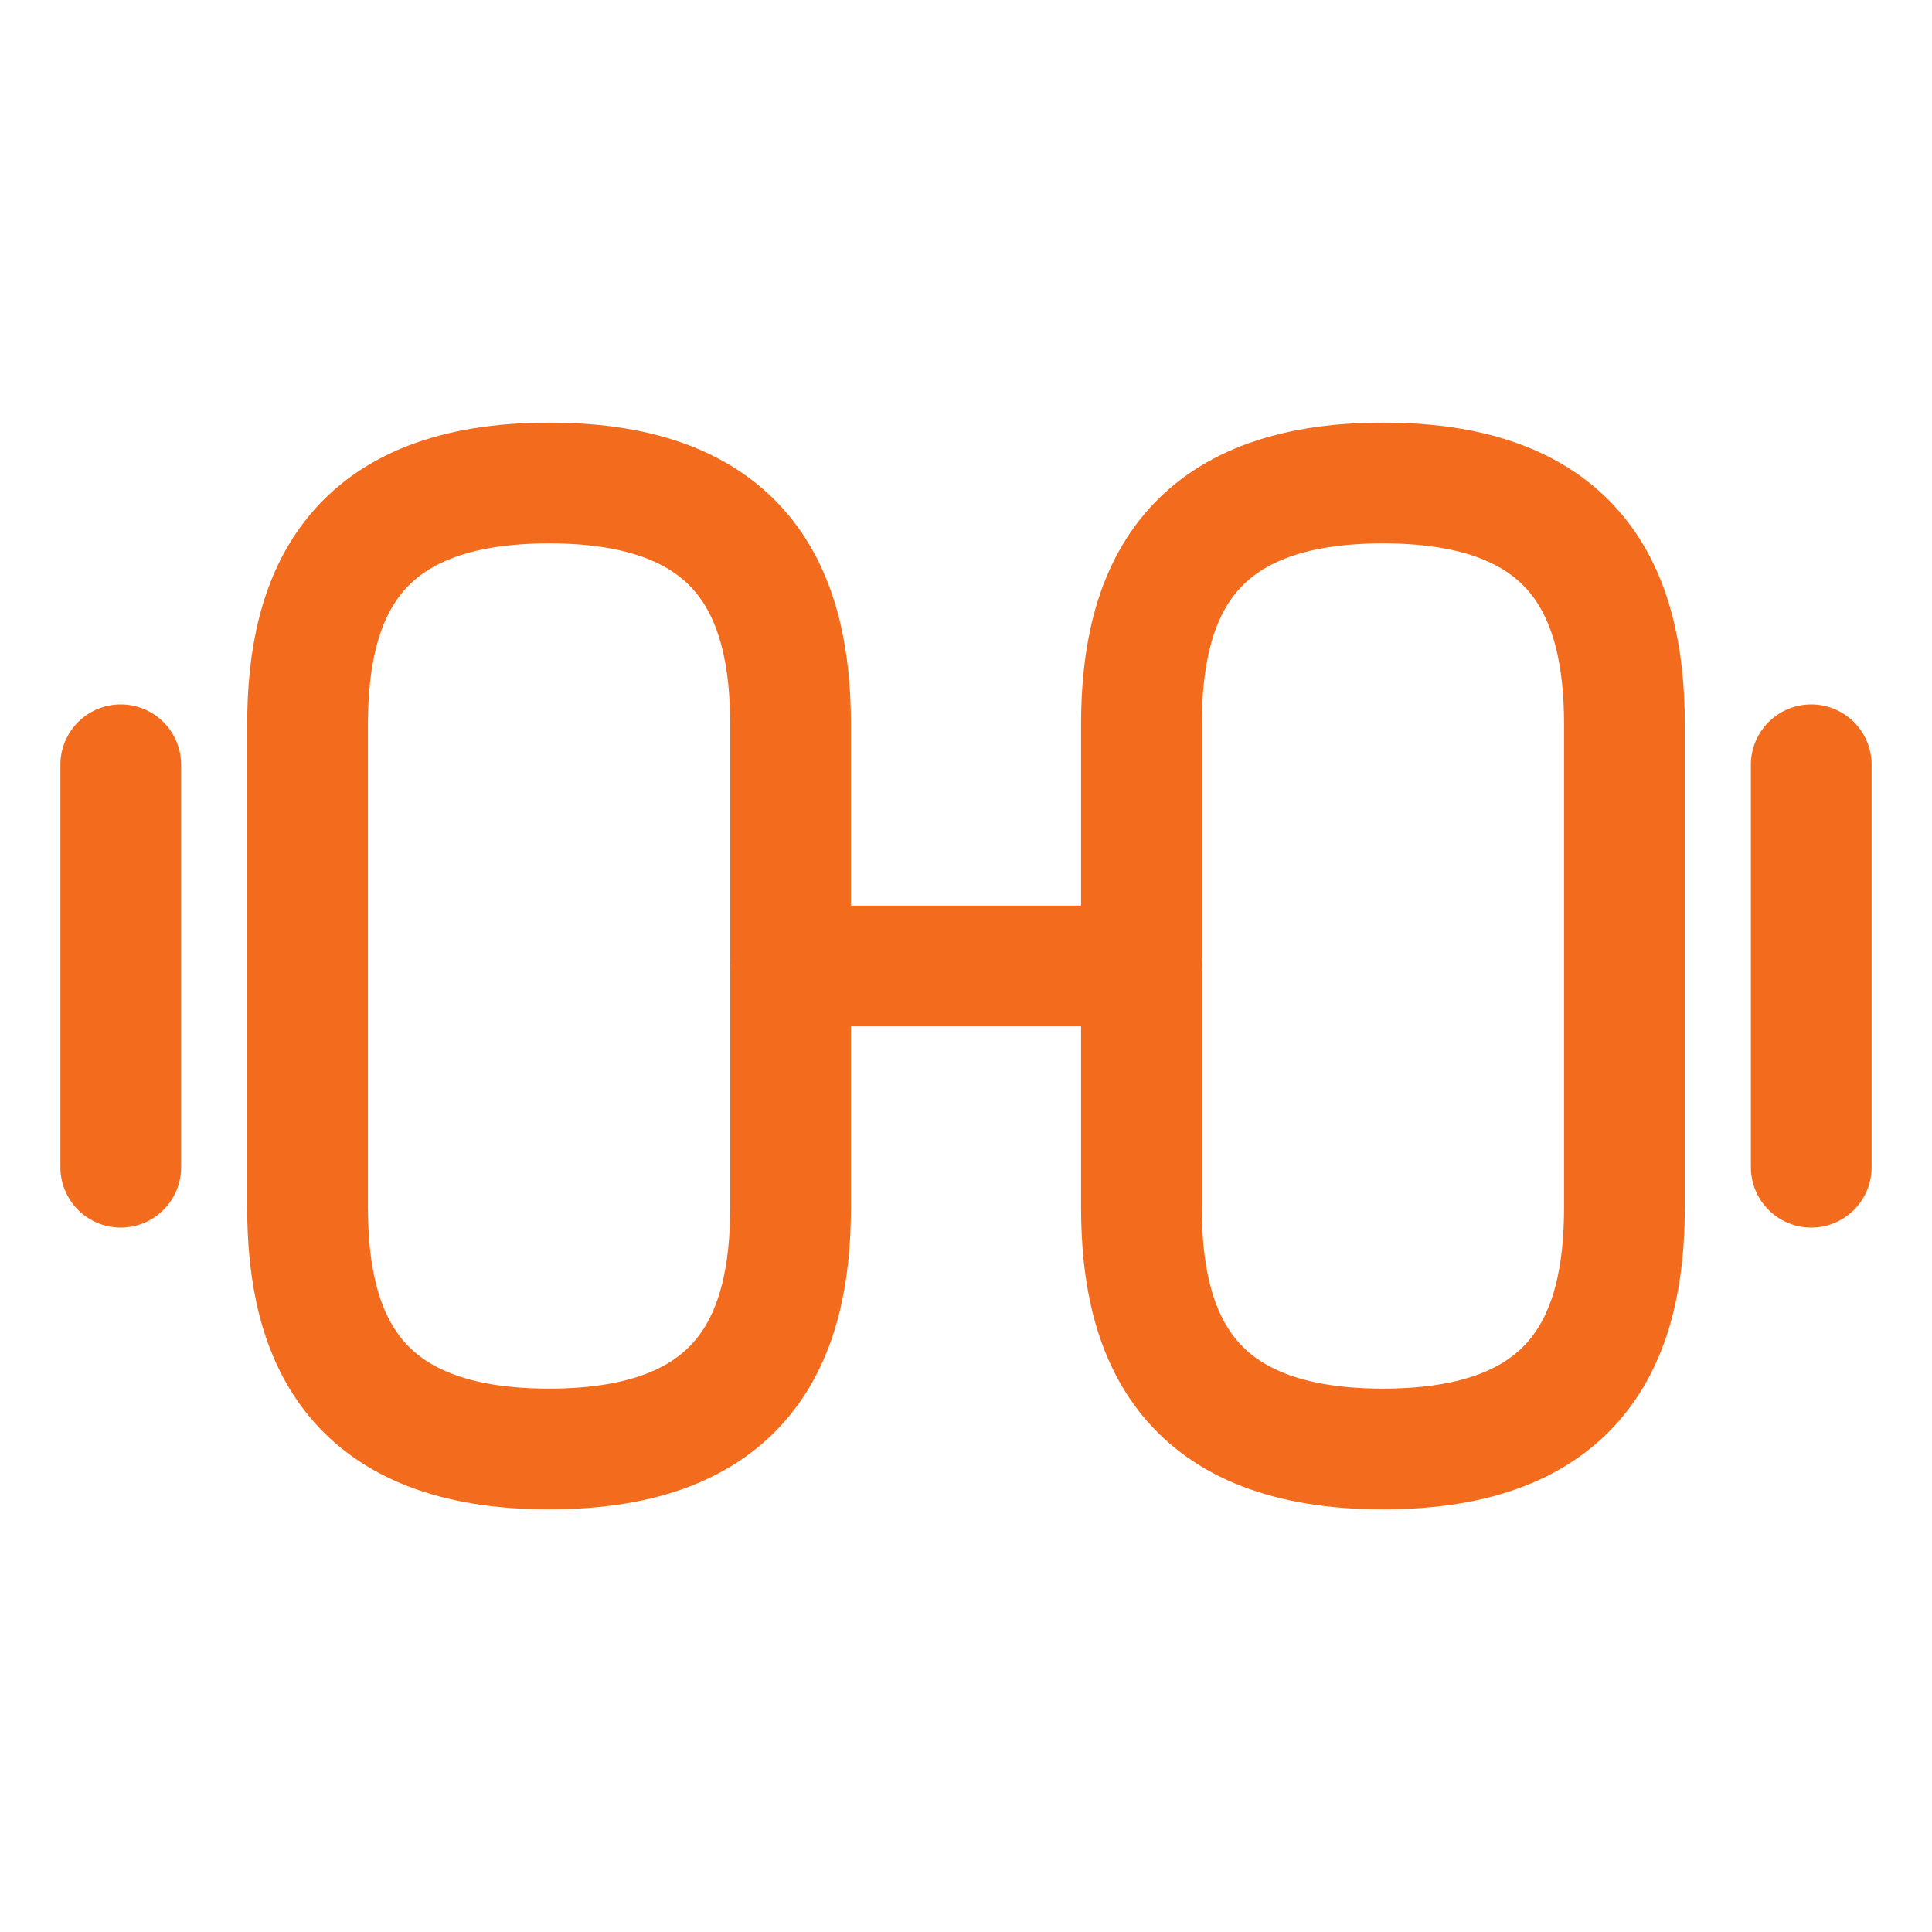 <svg width="26" height="26" viewBox="0 0 26 26" fill="none" xmlns="http://www.w3.org/2000/svg">
<path d="M18.611 19.5C21.211 19.5 21.861 18.038 21.861 16.25V9.75C21.861 7.963 21.211 6.5 18.611 6.5C16.011 6.5 15.361 7.963 15.361 9.75V16.25C15.361 18.038 16.011 19.5 18.611 19.5Z" stroke="#F36B1C" stroke-width="1.625" stroke-linecap="round"/>
<path d="M7.389 19.5C4.789 19.5 4.139 18.038 4.139 16.25V9.75C4.139 7.963 4.789 6.5 7.389 6.5C9.989 6.5 10.639 7.963 10.639 9.75V16.25C10.639 18.038 9.989 19.5 7.389 19.5Z" stroke="#F36B1C" stroke-width="1.625" stroke-linecap="round"/>
<path d="M10.639 13H15.362" stroke="#F36B1C" stroke-width="1.625" stroke-linecap="round"/>
<path d="M24.375 15.708V10.292" stroke="#F36B1C" stroke-width="1.625" stroke-linecap="round"/>
<path d="M1.625 15.708V10.292" stroke="#F36B1C" stroke-width="1.625" stroke-linecap="round"/>
</svg>
